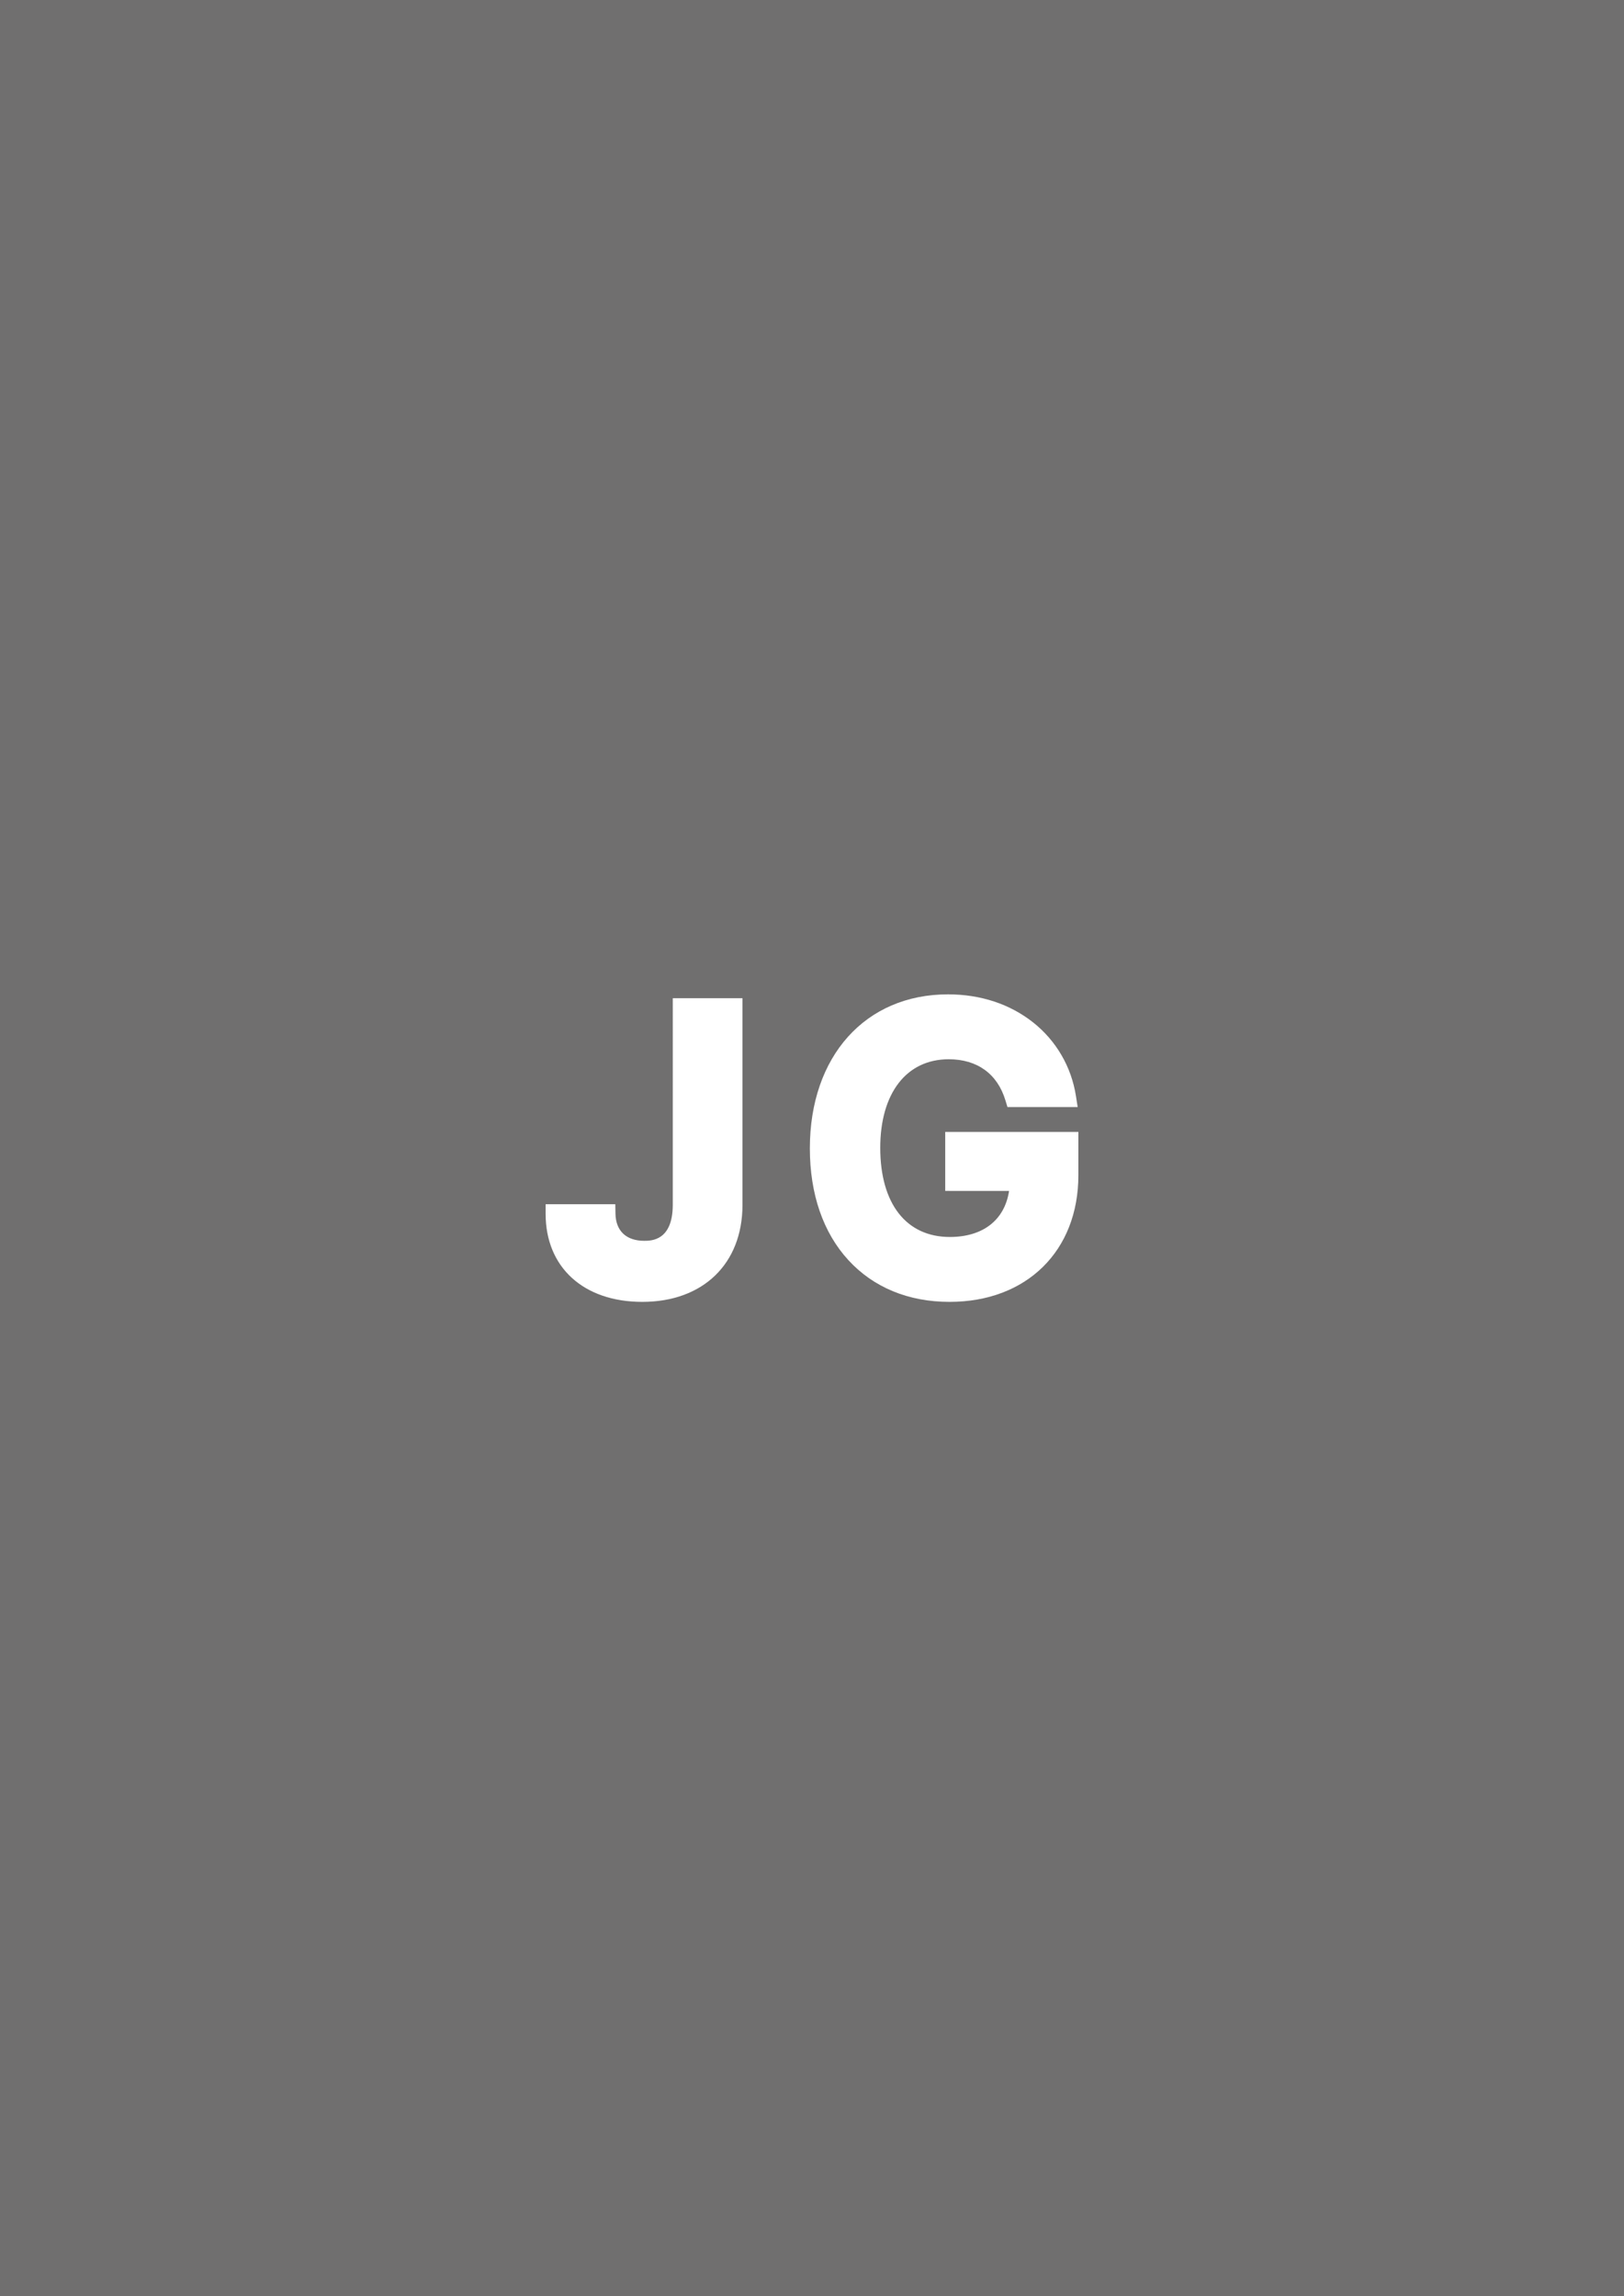 <svg xmlns="http://www.w3.org/2000/svg" viewBox="0 0 841.89 1190.551"><path fill="#706f6f" d="M0 0h841.89v1190.551H0z"/><g fill="#fff"><path d="M379.91 522.54v102.284C379.838 652.951 361.016 670 332.96 670c-25.5 0-45.105-13.78-45.105-40.63h26.21c.214 11.791 8.098 18.966 19.889 18.966 12.643 0 19.746-8.169 19.817-23.51V522.54h26.139Z"/><path d="M332.96 675c-30.438 0-50.105-17.912-50.105-45.63v-5h36.12l.09 4.908c.161 8.934 5.588 14.057 14.889 14.057 3.643 0 14.731 0 14.817-18.534V517.54h36.139v107.283C384.833 655.31 364.44 675 332.96 675Zm-39.84-40.63c2.109 19.284 16.665 30.63 39.84 30.63 25.813 0 41.887-15.4 41.95-40.188V527.54h-16.14v97.283c-.083 17.862-9.36 28.511-24.817 28.511-12.88 0-22.174-7.438-24.387-18.966H293.12Zm198.693-90.165c-23.51 0-40.487 18.183-40.487 50.928 0 32.958 16.692 51.213 41.055 51.213 21.878 0 35.728-13.14 36.154-33.881h-33.526v-20.599h59.026v17.473c0 37.504-25.784 60.66-61.796 60.66-40.132 0-67.407-28.554-67.407-74.582 0-46.88 28.553-74.865 66.626-74.865 32.177 0 56.894 19.888 61.37 48.442h-26.85c-4.688-15.413-16.62-24.79-34.165-24.79Z"/><path d="M492.239 675c-21.302 0-39.434-7.487-52.437-21.65-13.065-14.232-19.97-34.265-19.97-57.933 0-47.77 28.784-79.865 71.626-79.865 16.873 0 32.15 5.047 44.181 14.597 11.903 9.448 19.761 22.968 22.128 38.07l.905 5.775h-36.399l-1.078-3.545c-4.168-13.7-14.603-21.244-29.382-21.244-21.889 0-35.487 17.599-35.487 45.929 0 28.937 13.479 46.212 36.056 46.212 17.267 0 28.436-8.822 30.726-23.881H490.01v-30.599h69.025v22.473c0 39.274-26.843 65.66-66.796 65.66Zm-.781-149.448c-36.86 0-61.626 28.077-61.626 69.865 0 42.27 24.496 69.582 62.407 69.582 34.502 0 56.796-21.848 56.796-55.66v-12.473h-49.026v10.598h33.63l-.105 5.103c-.484 23.557-16.637 38.779-41.153 38.779-13.736 0-25.323-5.204-33.508-15.051-8.209-9.874-12.547-24.107-12.547-41.162 0-33.975 17.855-55.928 45.487-55.928 17.973 0 31.53 8.978 37.72 24.789h17.122c-6.337-23.227-27.8-38.442-55.197-38.442Z"/></g></svg>